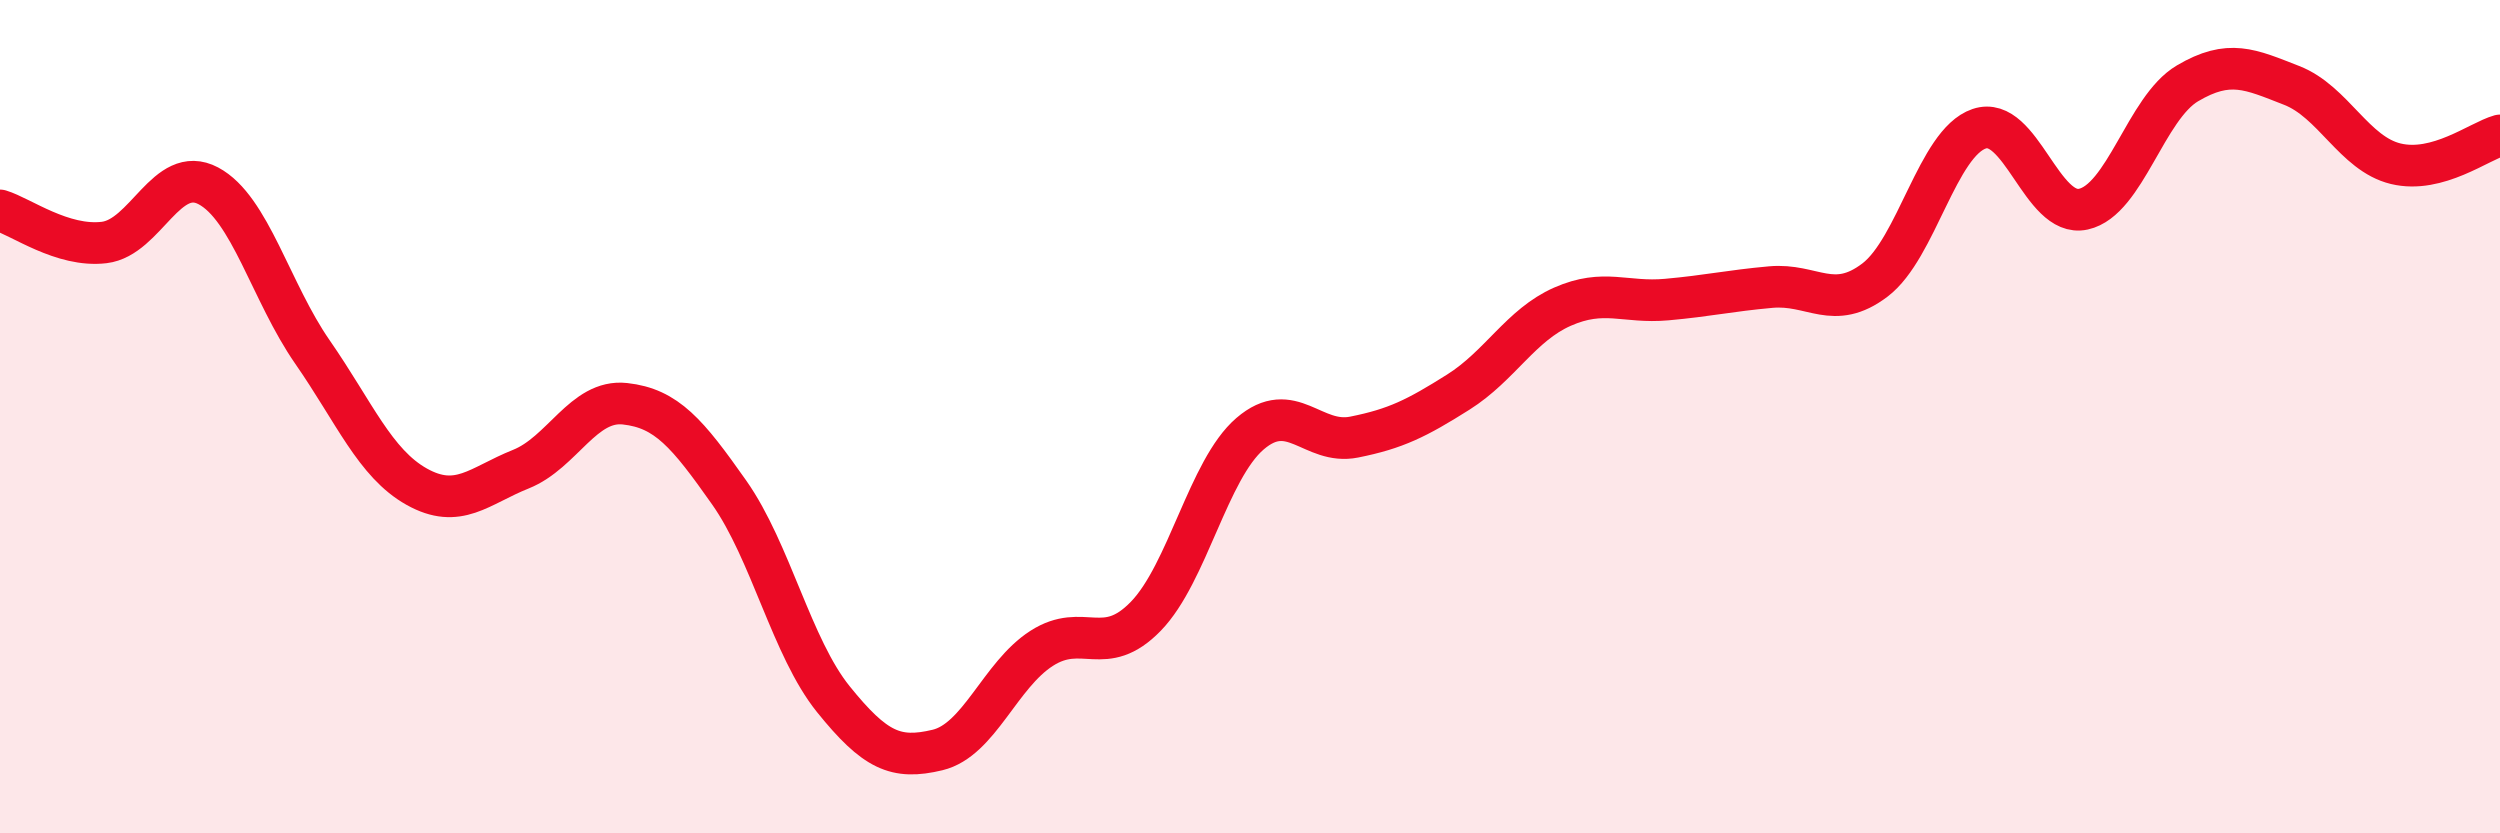 
    <svg width="60" height="20" viewBox="0 0 60 20" xmlns="http://www.w3.org/2000/svg">
      <path
        d="M 0,5.05 C 0.5,5.2 1.5,5.94 2.5,5.82 C 3.5,5.7 4,3.93 5,4.46 C 6,4.99 6.5,7.01 7.5,8.45 C 8.5,9.89 9,11.12 10,11.68 C 11,12.24 11.5,11.66 12.5,11.26 C 13.5,10.86 14,9.58 15,9.69 C 16,9.8 16.5,10.4 17.5,11.82 C 18.5,13.24 19,15.54 20,16.78 C 21,18.02 21.5,18.24 22.5,18 C 23.5,17.76 24,16.2 25,15.56 C 26,14.92 26.5,15.82 27.5,14.79 C 28.5,13.76 29,11.27 30,10.41 C 31,9.55 31.5,10.69 32.5,10.49 C 33.5,10.29 34,10.04 35,9.41 C 36,8.78 36.5,7.8 37.5,7.36 C 38.5,6.92 39,7.28 40,7.19 C 41,7.1 41.5,6.98 42.5,6.89 C 43.5,6.8 44,7.48 45,6.72 C 46,5.96 46.5,3.43 47.5,3.09 C 48.5,2.75 49,5.24 50,5.02 C 51,4.8 51.5,2.59 52.5,2 C 53.5,1.41 54,1.66 55,2.05 C 56,2.44 56.5,3.69 57.5,3.93 C 58.5,4.17 59.5,3.39 60,3.25L60 20L0 20Z"
        fill="#EB0A25"
        opacity="0.1"
        stroke-linecap="round"
        stroke-linejoin="round"
      />
      <path
        d="M 0,5.05 C 0.5,5.2 1.5,5.94 2.5,5.82 C 3.5,5.7 4,3.93 5,4.46 C 6,4.99 6.5,7.01 7.5,8.45 C 8.5,9.89 9,11.12 10,11.68 C 11,12.24 11.5,11.66 12.5,11.26 C 13.5,10.86 14,9.58 15,9.69 C 16,9.8 16.5,10.4 17.5,11.82 C 18.5,13.24 19,15.54 20,16.78 C 21,18.02 21.5,18.24 22.5,18 C 23.5,17.76 24,16.2 25,15.56 C 26,14.92 26.5,15.82 27.5,14.79 C 28.5,13.76 29,11.27 30,10.41 C 31,9.55 31.5,10.69 32.5,10.49 C 33.5,10.29 34,10.04 35,9.41 C 36,8.78 36.5,7.8 37.5,7.36 C 38.5,6.92 39,7.28 40,7.19 C 41,7.1 41.5,6.98 42.5,6.89 C 43.5,6.8 44,7.48 45,6.72 C 46,5.96 46.5,3.43 47.5,3.09 C 48.5,2.75 49,5.24 50,5.02 C 51,4.8 51.5,2.59 52.5,2 C 53.5,1.41 54,1.66 55,2.05 C 56,2.44 56.5,3.69 57.5,3.93 C 58.5,4.17 59.5,3.39 60,3.25"
        stroke="#EB0A25"
        stroke-width="1"
        fill="none"
        stroke-linecap="round"
        stroke-linejoin="round"
      />
    </svg>
  